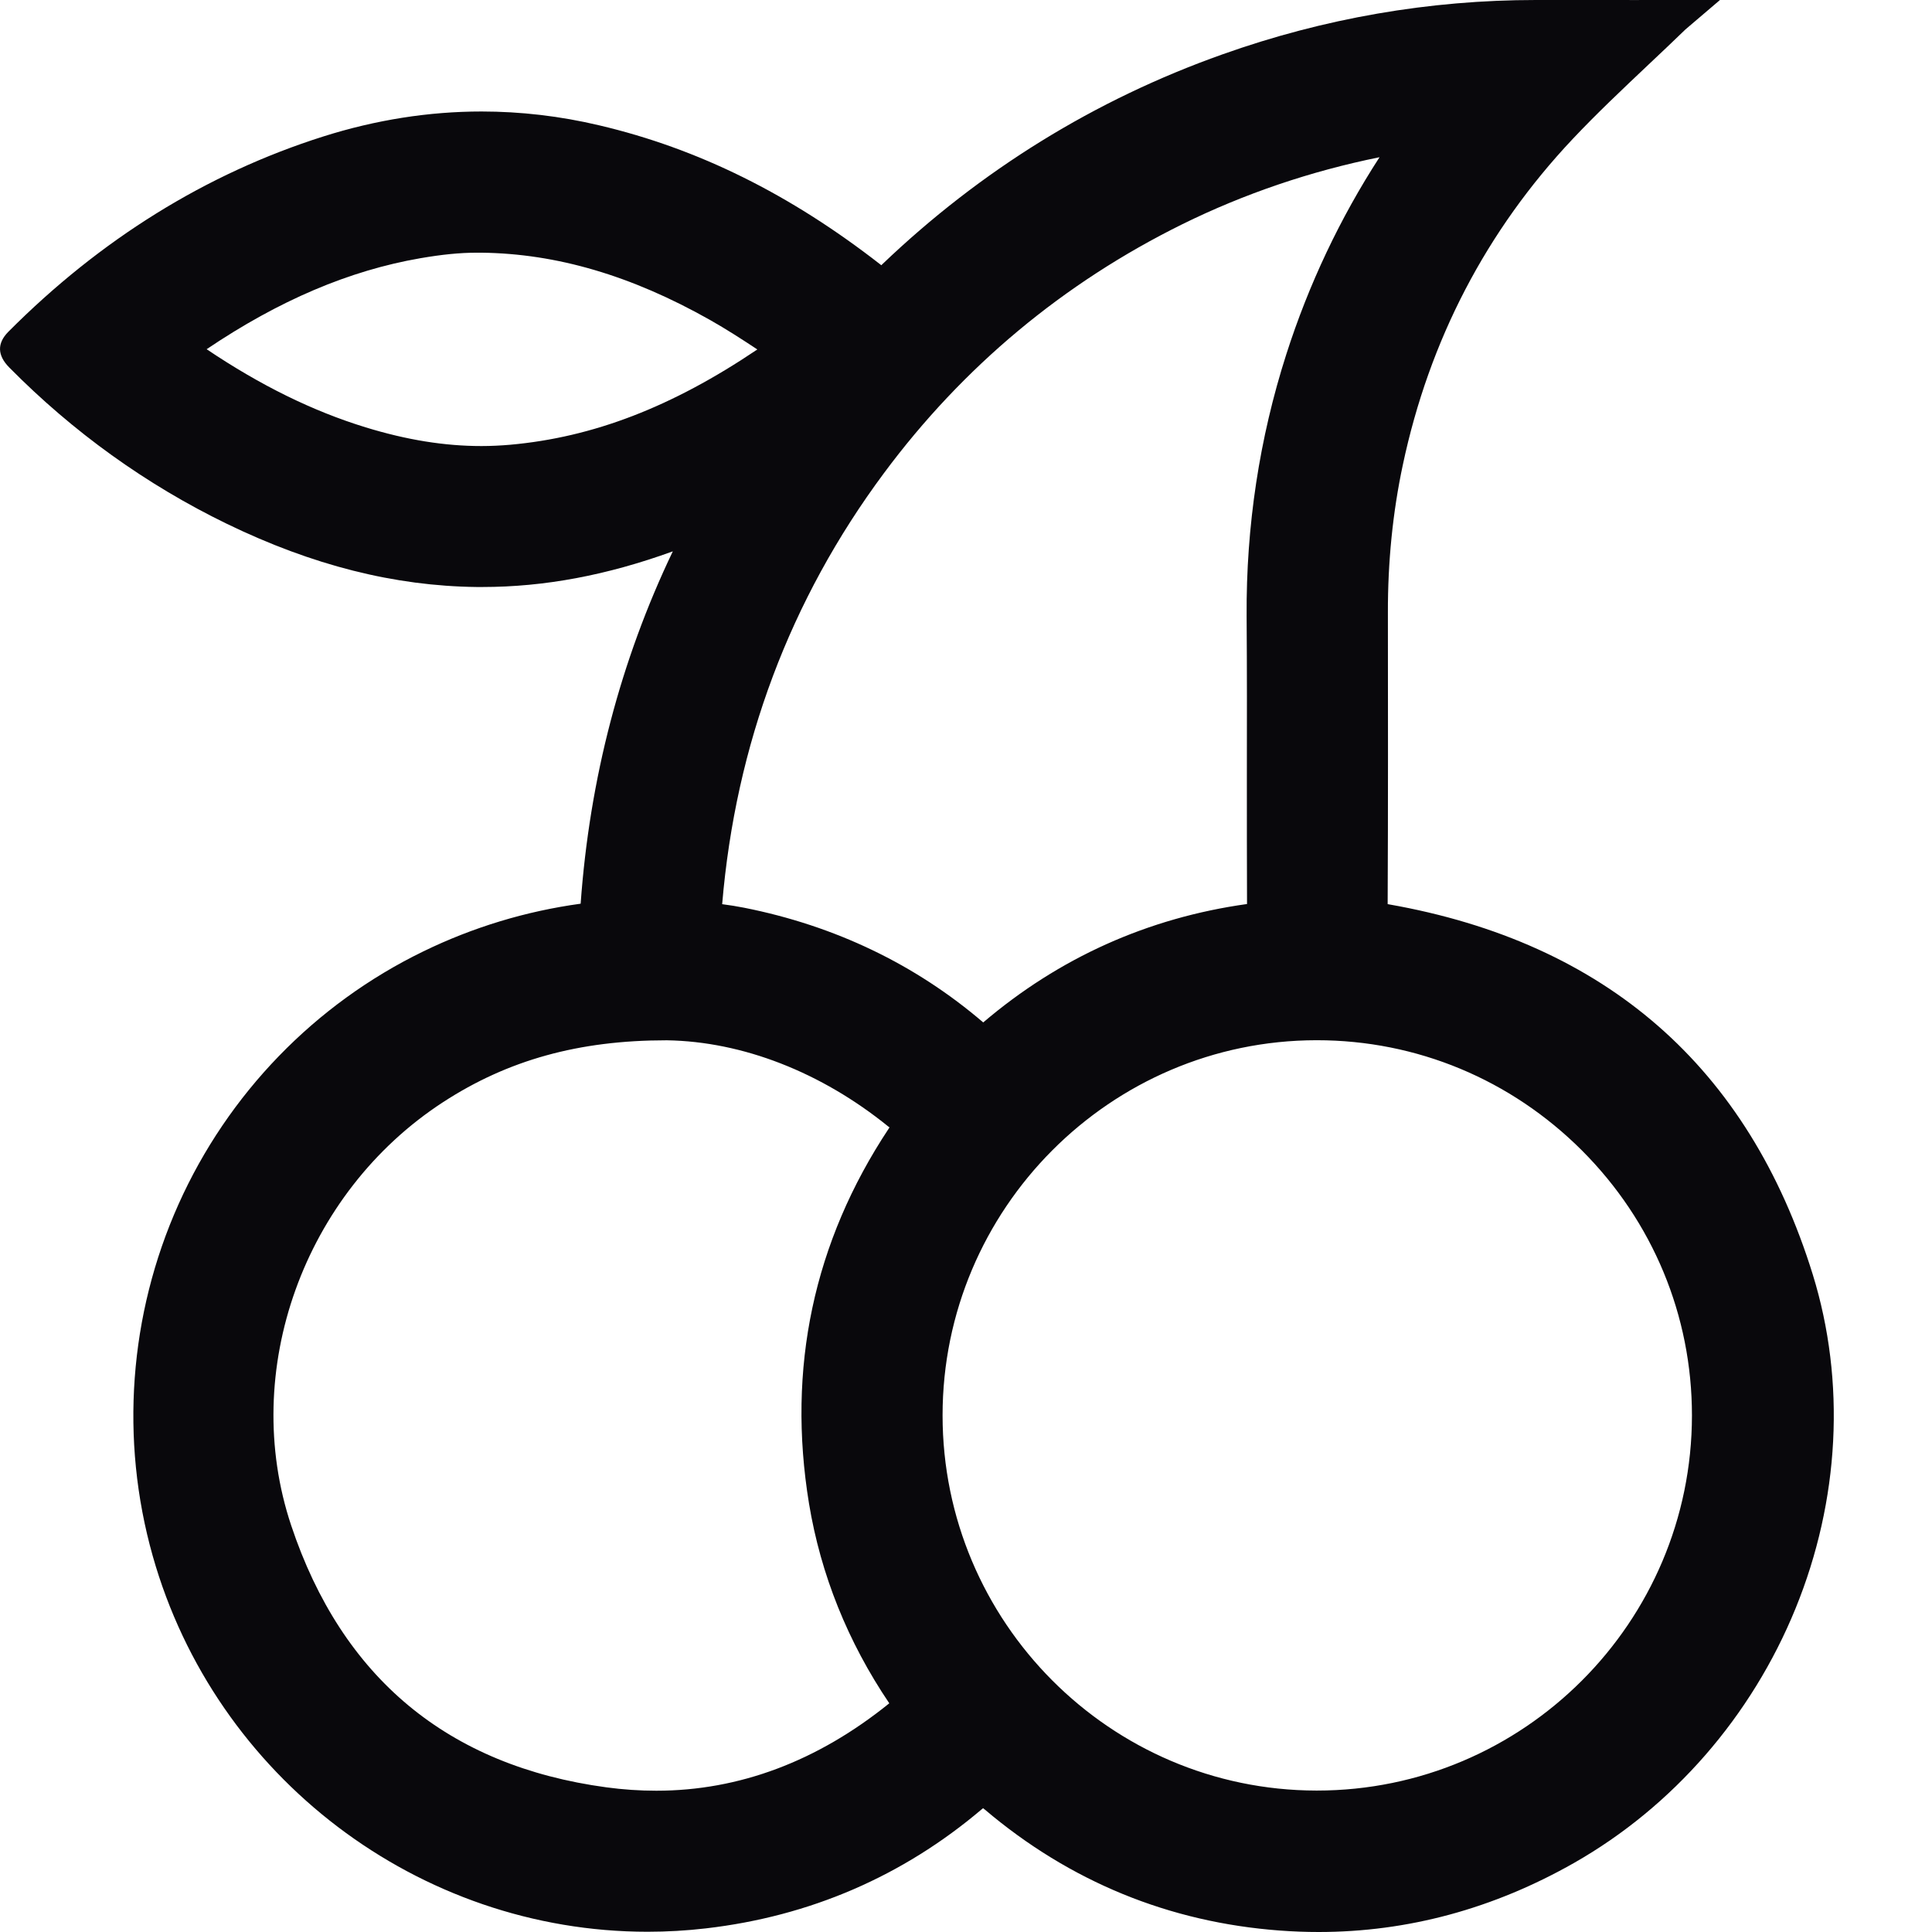 <svg width="24" height="24" viewBox="0 0 24 24" fill="none" xmlns="http://www.w3.org/2000/svg">
<path d="M22.519 15.833C21.72 13.255 19.948 11.708 17.252 11.234C17.247 11.233 17.242 11.232 17.238 11.231C17.244 10.006 17.242 8.774 17.241 7.615C17.239 6.978 17.302 6.359 17.426 5.777C17.755 4.225 18.465 2.863 19.537 1.726C19.836 1.409 20.15 1.113 20.481 0.8C20.631 0.659 20.785 0.513 20.938 0.365L21.366 0C21.366 0 19.286 0.001 19.114 0H19.079C17.756 0 16.445 0.227 15.184 0.676C13.601 1.238 12.18 2.116 10.959 3.284C10.954 3.288 10.951 3.292 10.948 3.295C10.945 3.292 10.94 3.289 10.937 3.286C9.815 2.412 8.673 1.846 7.444 1.557C6.959 1.442 6.468 1.385 5.982 1.385C5.329 1.385 4.667 1.489 4.014 1.696C2.563 2.156 1.248 2.972 0.103 4.122C-0.038 4.265 -0.034 4.414 0.115 4.565C0.907 5.367 1.817 6.021 2.82 6.508C3.883 7.023 4.898 7.28 5.923 7.292C5.946 7.292 5.969 7.292 5.992 7.292C6.764 7.292 7.54 7.146 8.358 6.849C7.709 8.204 7.324 9.675 7.213 11.226C6.534 11.319 5.876 11.518 5.258 11.819C3.911 12.473 2.831 13.589 2.217 14.961C1.603 16.333 1.489 17.884 1.897 19.328C2.673 22.077 5.201 23.997 8.045 23.997C8.286 23.997 8.529 23.983 8.769 23.955C10.062 23.805 11.215 23.307 12.196 22.475C12.203 22.47 12.208 22.466 12.212 22.462C12.218 22.466 12.225 22.472 12.235 22.48C13.29 23.374 14.524 23.88 15.899 23.982C16.06 23.994 16.223 24 16.382 24C17.486 24 18.553 23.711 19.555 23.141C20.781 22.443 21.758 21.321 22.304 19.983C22.854 18.637 22.93 17.163 22.519 15.833ZM11.04 14.02C10.106 15.43 9.774 16.997 10.05 18.679C10.196 19.561 10.531 20.395 11.047 21.159C10.156 21.879 9.182 22.245 8.152 22.245C7.949 22.245 7.741 22.231 7.533 22.203C5.566 21.937 4.249 20.843 3.617 18.949C2.977 17.031 3.771 14.82 5.503 13.692C6.31 13.167 7.191 12.923 8.278 12.923H8.286C9.223 12.938 10.201 13.318 11.036 13.995C11.041 13.999 11.046 14.002 11.05 14.005C11.047 14.01 11.043 14.015 11.04 14.02ZM9.408 4.341C8.347 5.056 7.368 5.433 6.336 5.525C6.219 5.535 6.1 5.541 5.981 5.541C5.522 5.541 5.052 5.465 4.543 5.309C3.885 5.107 3.238 4.789 2.567 4.338C3.469 3.73 4.338 3.361 5.22 3.208C5.492 3.161 5.715 3.139 5.921 3.139C5.941 3.139 5.961 3.139 5.98 3.139C6.915 3.15 7.843 3.423 8.819 3.974C9.019 4.087 9.216 4.214 9.408 4.341ZM16.353 12.922H16.358C17.599 12.922 18.768 13.409 19.651 14.291C20.533 15.174 21.018 16.343 21.018 17.583C21.017 20.153 18.927 22.243 16.359 22.243H16.352C13.791 22.239 11.709 20.148 11.709 17.582C11.709 15.016 13.793 12.925 16.353 12.922ZM15.486 7.65C15.491 8.318 15.49 8.998 15.489 9.655C15.489 10.171 15.489 10.705 15.491 11.23C14.26 11.402 13.158 11.897 12.214 12.701C11.372 11.98 10.372 11.5 9.243 11.276C9.153 11.258 9.062 11.244 8.971 11.232C9.138 9.249 9.814 7.448 10.981 5.877C11.962 4.556 13.209 3.516 14.686 2.786C15.455 2.407 16.278 2.127 17.137 1.953C16.646 2.711 16.257 3.533 15.979 4.401C15.645 5.443 15.479 6.536 15.486 7.65Z" fill="#09080C"/>
</svg>
